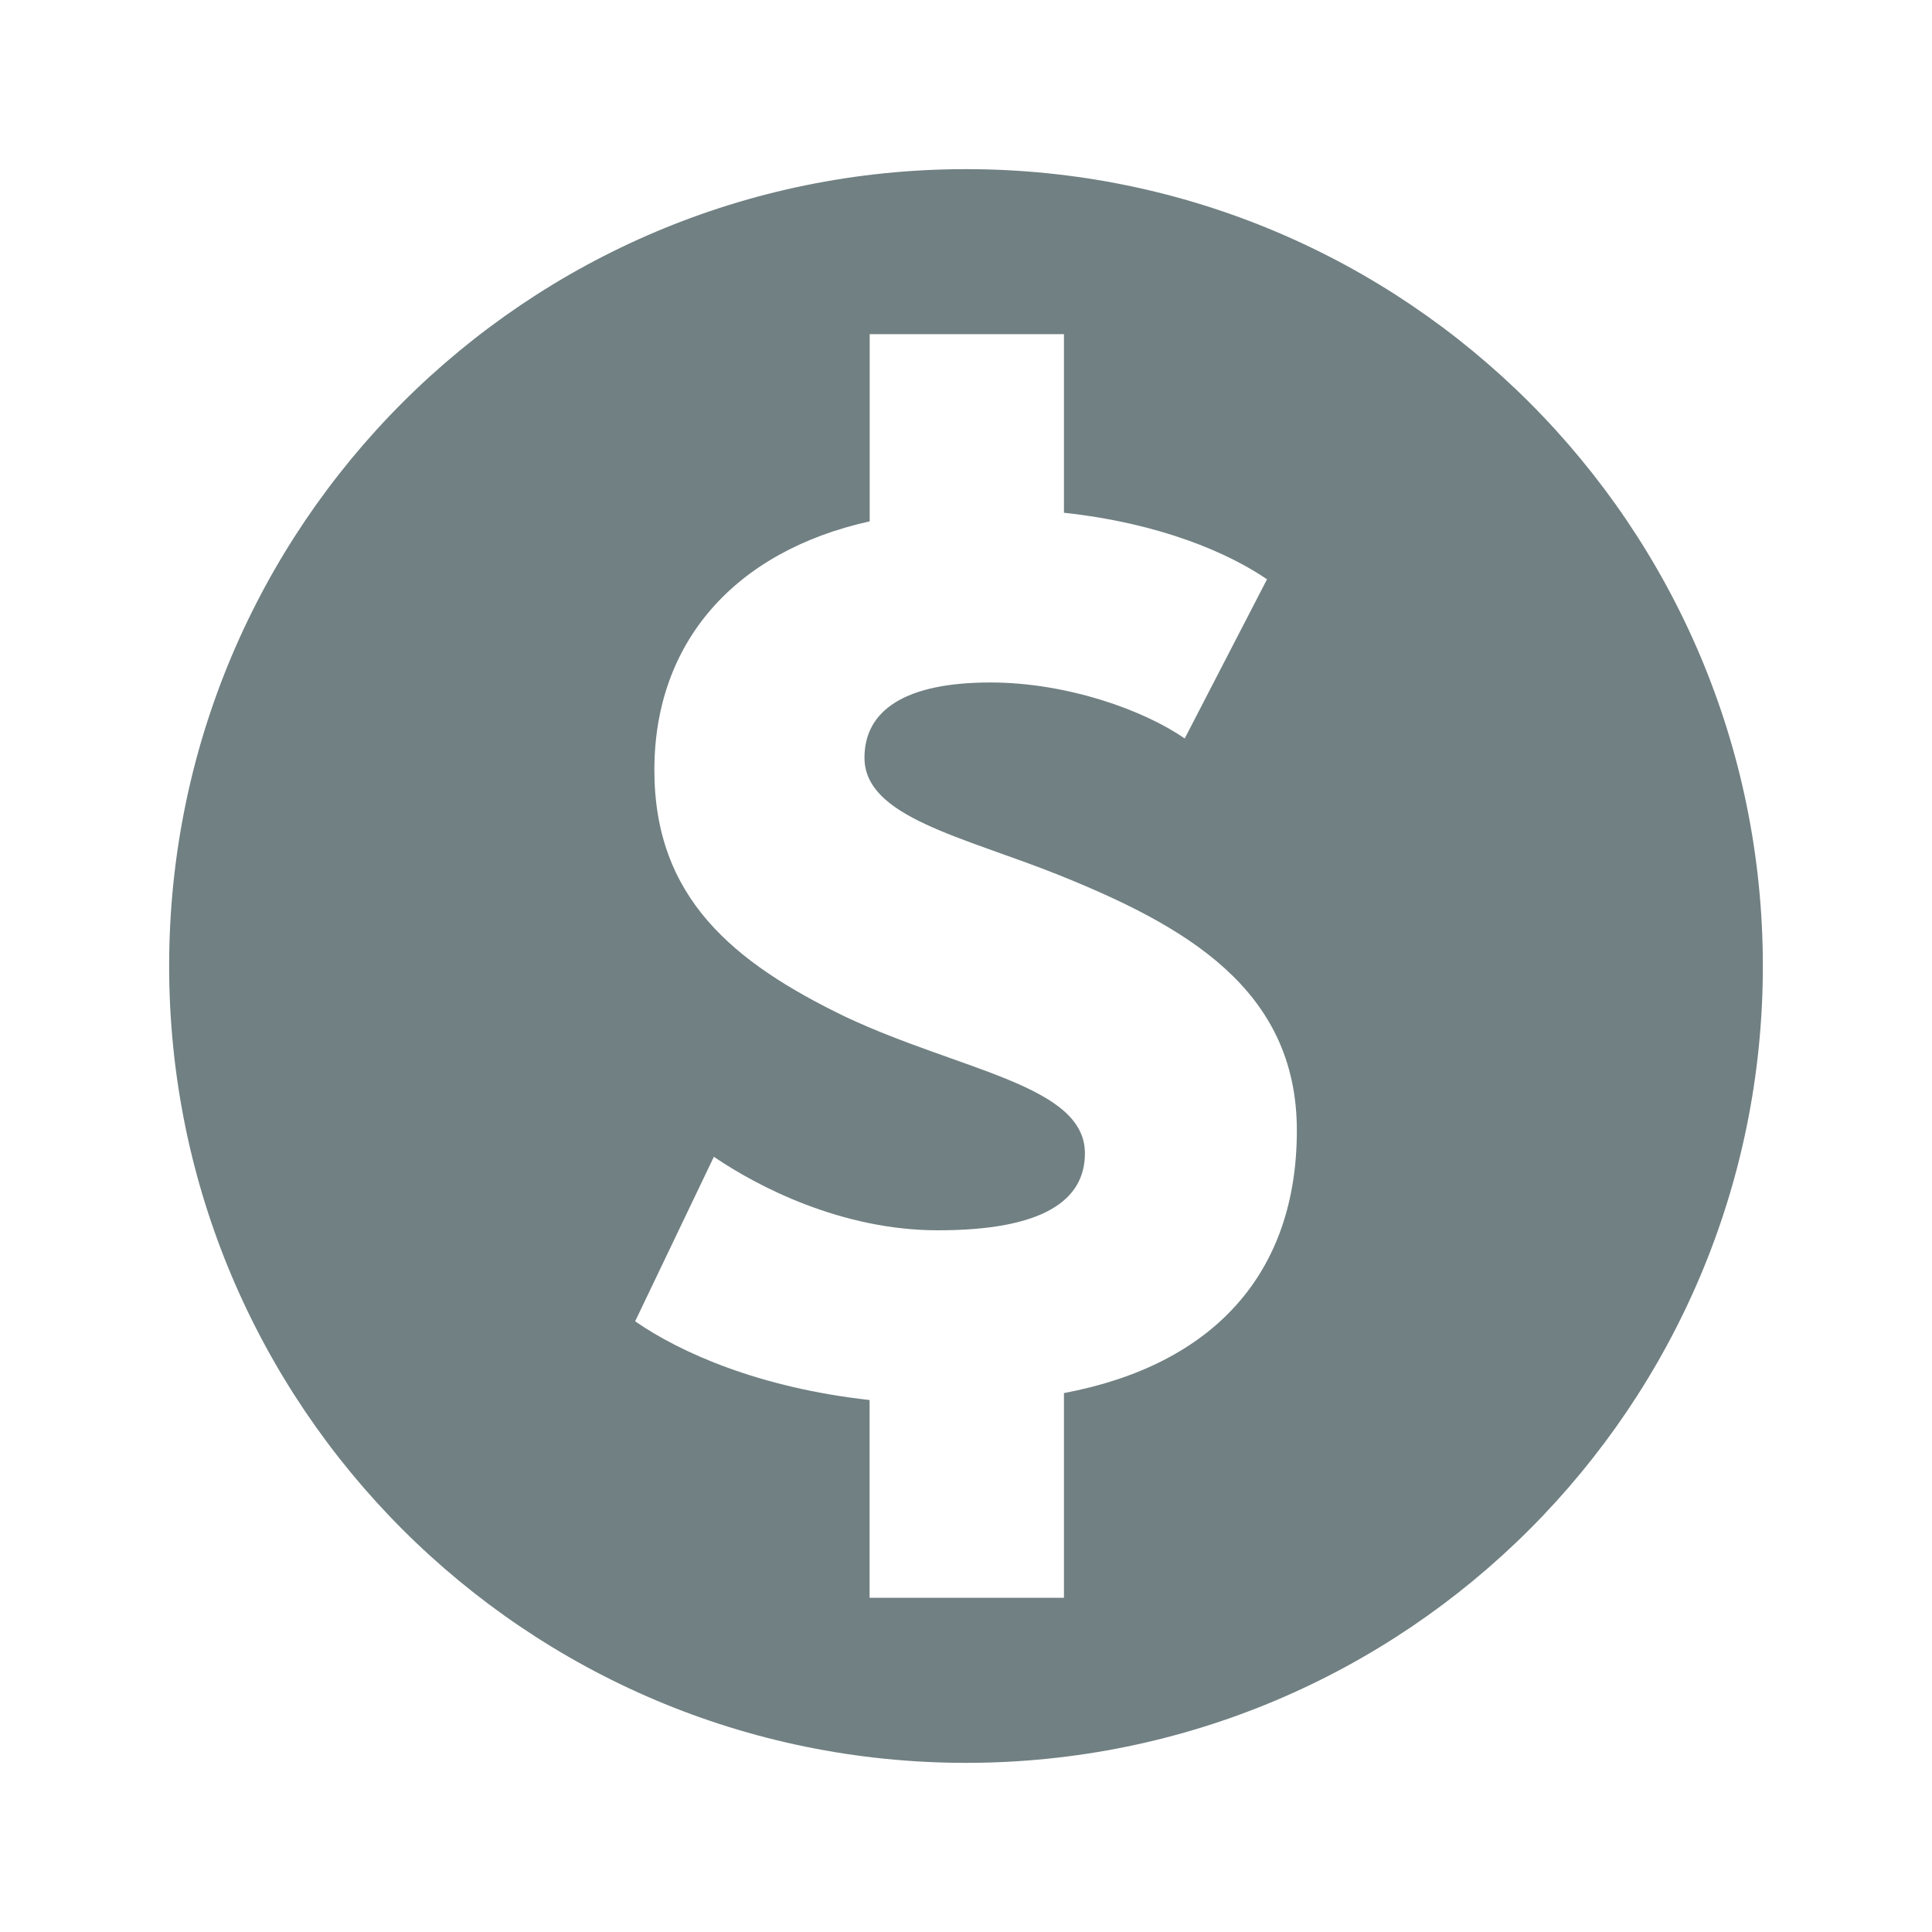 <?xml version="1.0" encoding="utf-8"?>
<!-- Generator: Adobe Illustrator 16.0.0, SVG Export Plug-In . SVG Version: 6.00 Build 0)  -->
<!DOCTYPE svg PUBLIC "-//W3C//DTD SVG 1.1//EN" "http://www.w3.org/Graphics/SVG/1.1/DTD/svg11.dtd">
<svg version="1.1" id="Layer_1" xmlns="http://www.w3.org/2000/svg" xmlns:xlink="http://www.w3.org/1999/xlink" x="0px" y="0px"
	 width="20px" height="20px" viewBox="0 0 20 20" enable-background="new 0 0 20 20" xml:space="preserve">
<path fill="#718082" d="M18.249,10c0,4.556-3.693,8.249-8.249,8.249c-4.556,0-8.249-3.693-8.249-8.249
	c0-4.556,3.693-8.249,8.249-8.249C14.556,1.751,18.249,5.444,18.249,10z M9.003,16.54h2.011v-2.119
	c1.54-0.29,2.411-1.231,2.411-2.718c0-1.468-1.161-2.12-2.464-2.645C9.963,8.659,8.949,8.459,8.949,7.844
	c0-0.489,0.417-0.779,1.304-0.779c0.797,0,1.596,0.29,2.011,0.58l0.852-1.648c-0.397-0.272-1.104-0.581-2.102-0.689V3.459H9.003
	v1.938c-1.395,0.309-2.229,1.25-2.229,2.574c0,1.322,0.815,1.992,1.976,2.554c1.195,0.562,2.481,0.707,2.481,1.414
	c0,0.489-0.435,0.797-1.522,0.797c-0.996,0-1.865-0.452-2.319-0.761l-0.815,1.703c0.47,0.326,1.286,0.688,2.427,0.815V16.54z"/>
</svg>
